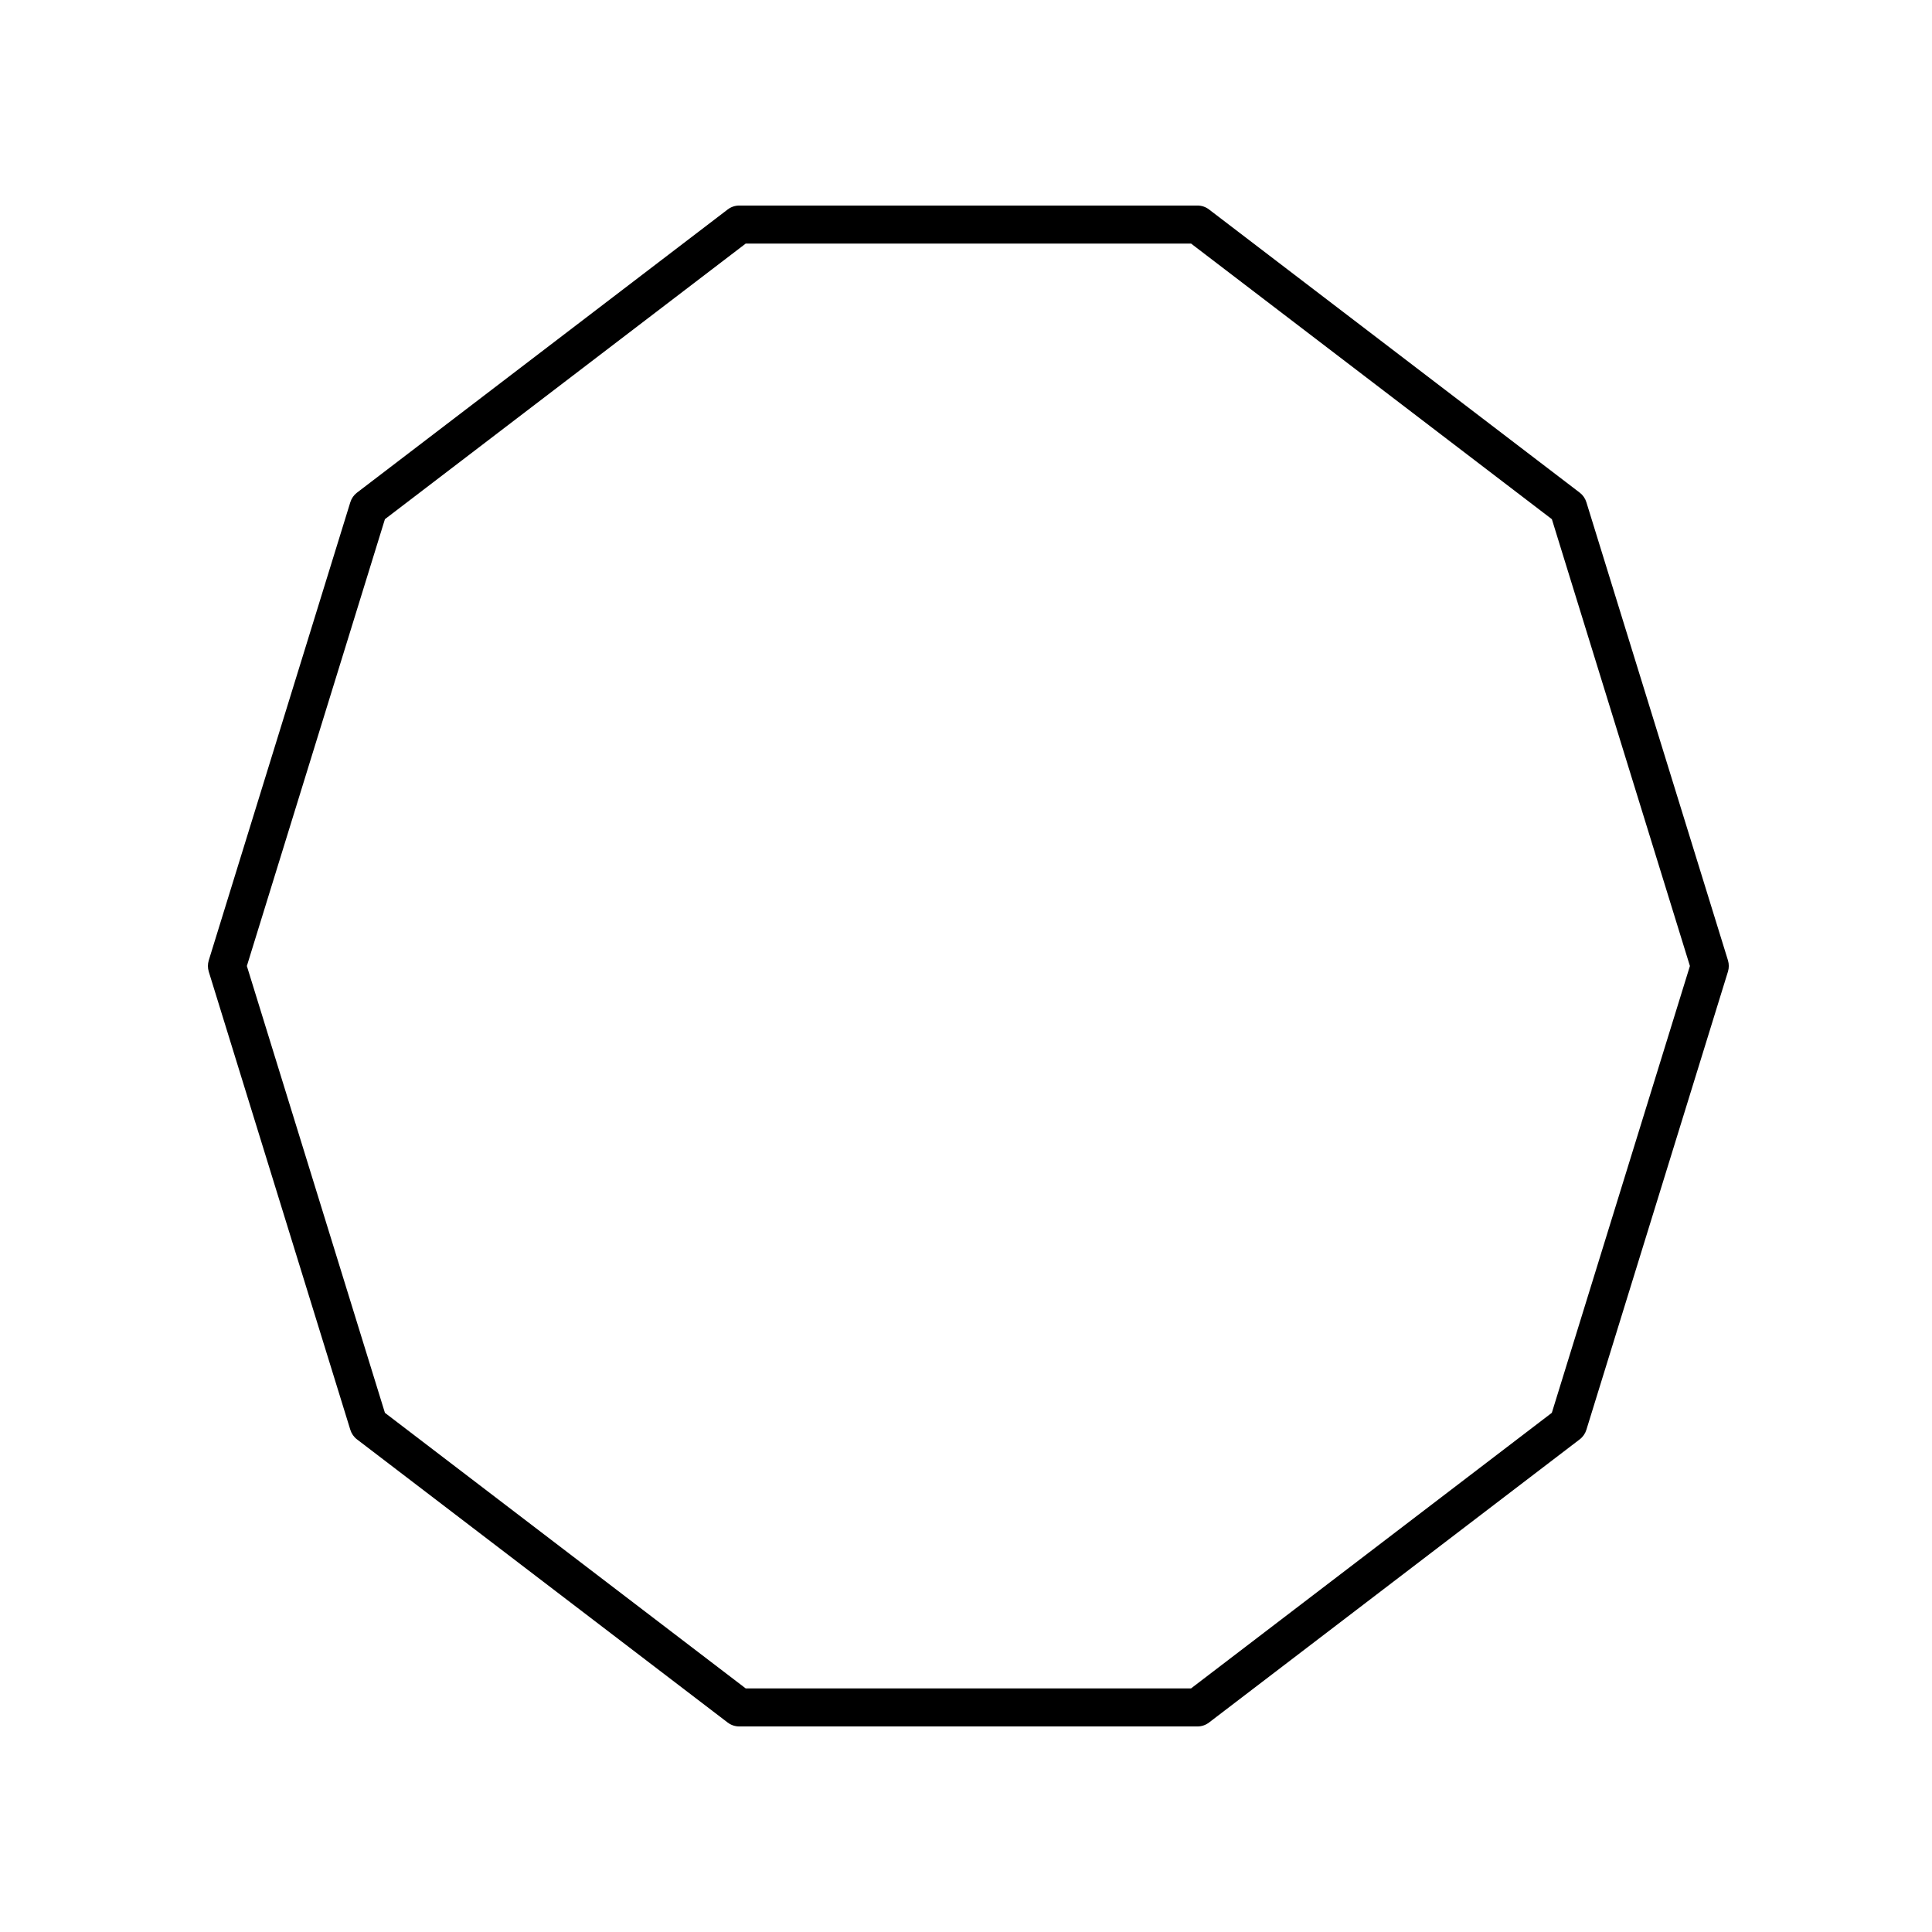 <?xml version="1.0" encoding="UTF-8"?>
<!-- Uploaded to: SVG Repo, www.svgrepo.com, Generator: SVG Repo Mixer Tools -->
<svg fill="#000000" width="800px" height="800px" version="1.1" viewBox="144 144 512 512" xmlns="http://www.w3.org/2000/svg">
 <path d="m564.4 277.07c-0.312-0.996-0.922-1.879-1.758-2.516l-98.242-75.047c-0.879-0.676-1.953-1.035-3.055-1.035h-121.44c-1.102 0-2.18 0.363-3.059 1.039l-98.242 75.047c-0.836 0.637-1.445 1.516-1.758 2.516l-37.523 121.44c-0.297 0.969-0.297 2.004 0 2.977l37.523 121.44c0.312 0.996 0.922 1.879 1.758 2.516l98.242 75.047c0.883 0.668 1.953 1.031 3.059 1.031h121.44c1.102 0 2.18-0.363 3.059-1.039l98.242-75.047c0.836-0.637 1.445-1.516 1.758-2.516l37.523-121.44c0.297-0.969 0.297-2.004 0-2.977zm-9.148 241.34-95.613 73.035h-118.02l-95.613-73.035-36.586-118.41 36.586-118.41 95.613-73.039h118.03l95.613 73.039 36.582 118.41z"/>
</svg>